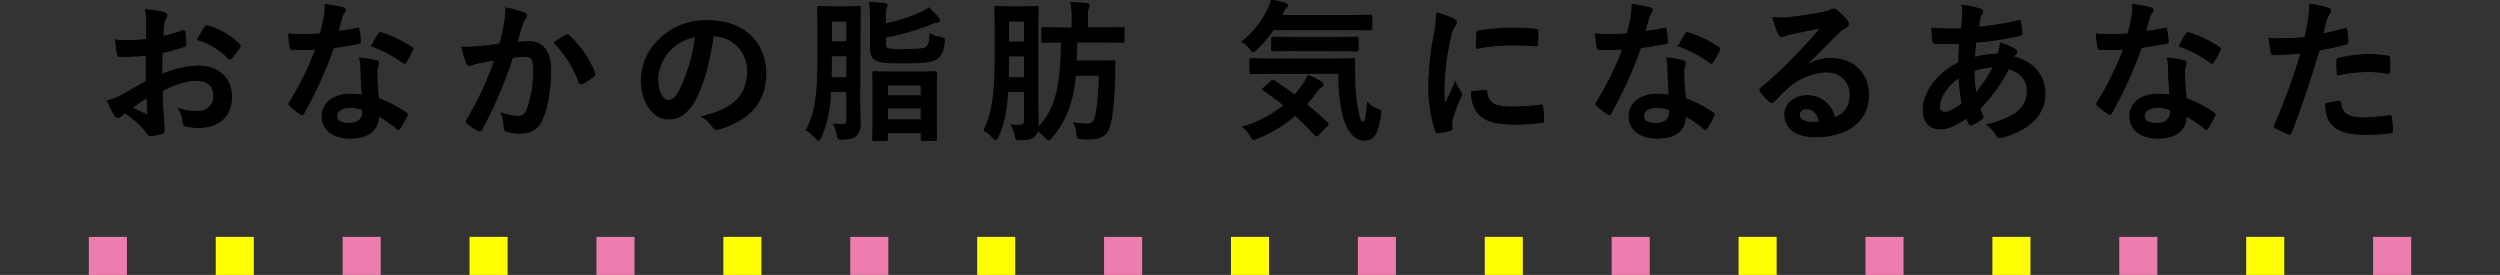 <svg id="レイヤー_1" data-name="レイヤー 1" xmlns="http://www.w3.org/2000/svg" viewBox="0 0 591 65"><rect x="0" y="0" width="591" height="65" fill="#333333" stroke="none"/><defs><style>.cls-1{fill:#ed7daf}.cls-2{fill:#ff0}</style></defs><path class="cls-1" d="M21 56h9v9h-9z"/><path class="cls-2" d="M51 56h9v9h-9z"/><path class="cls-1" d="M81 56h9v9h-9z"/><path class="cls-2" d="M111 56h9v9h-9z"/><path class="cls-1" d="M141 56h9v9h-9z"/><path class="cls-2" d="M171 56h9v9h-9z"/><path class="cls-1" d="M201 56h9v9h-9z"/><path class="cls-2" d="M231 56h9v9h-9z"/><path class="cls-1" d="M261 56h9v9h-9z"/><path class="cls-2" d="M291 56h9v9h-9z"/><path class="cls-1" d="M321 56h9v9h-9z"/><path class="cls-2" d="M351 56h9v9h-9z"/><path class="cls-1" d="M381 56h9v9h-9z"/><path class="cls-2" d="M411 56h9v9h-9z"/><path class="cls-1" d="M441 56h9v9h-9z"/><path class="cls-2" d="M471 56h9v9h-9z"/><path class="cls-1" d="M501 56h9v9h-9z"/><path class="cls-2" d="M531 56h9v9h-9z"/><path class="cls-1" d="M561 56h9v9h-9z"/><path d="M34.57 19.22c-2.62 1.51-4.31 2.49-5.85 3.35a13.42 13.42 0 01-3.3 1.26c.53 1.19 1.25 2.7 1.65 3.35a1 1 0 00.79.57.9.9 0 00.61-.25 5.85 5.85 0 011.15-.79 22 22 0 015.09 4.61c.32.46.47.75.86.72a14.6 14.6 0 002.66-.44c.61-.14.54-.68.54-1.18 0-.83-.18-3.1-.29-4.68s-.11-2.81-.14-4.32C42 19.51 44.51 19 46.55 19c2.52 0 4 1.3 4 3.64a3.56 3.56 0 01-3.87 3.7 13.26 13.26 0 01-4.49-.65 6.36 6.36 0 011.08 3.06A1 1 0 0044 29.8a13.79 13.79 0 002.94.33c4.84 0 7.79-2.7 7.79-7.31 0-4.32-3.2-7.16-7.65-7.2a22.75 22.75 0 00-8.83 2c0-1.73 0-3.49.08-5.22a35.85 35.85 0 005.14-1.4c.36-.1.46-.21.46-.57a18.59 18.59 0 00-.21-2.81c0-.36-.29-.43-.61-.32a36.28 36.28 0 01-4.59 1.33c0-1.15.07-2.05.18-3a4.37 4.37 0 01.5-1.4 1.28 1.28 0 00.21-.58c0-.32-.28-.57-.71-.68a20.31 20.31 0 00-4.28-.65 13.11 13.11 0 01.26 2.92v4.1c-1.51.14-3.05.29-4.56.29a18.89 18.89 0 01-2.8-.18c.15 1.26.29 2.44.4 3.13s.25.75.86.75c2.4 0 4.23-.14 6-.28zm.18 3.78c.07 1.19.14 2.84.21 3.78 0 .32-.07.36-.36.29-1.14-.47-2.36-1.08-3.37-1.62 1.29-.94 2.51-1.77 3.52-2.45zm12-13.64A16.44 16.44 0 0154 13.79c.11.18.61.14.72 0 .54-.72 1.47-1.84 1.94-2.56a.92.92 0 00.14-.36c0-.11-.07-.22-.22-.36A17 17 0 0049 6.12c-.26-.07-.36 0-.61.43a21.58 21.58 0 00-1.66 2.81zM85.66 22.5a18.62 18.62 0 00-2.84-.22c-4 0-6.64 2.12-6.64 5.26s2.66 5.11 6.61 5.11 6.67-1.66 6.67-5.26a27.11 27.11 0 014.38 3 .55.55 0 00.36.21c.11 0 .21-.07.32-.25a22.17 22.17 0 001.65-2.92c.18-.36.15-.5-.21-.75a28.17 28.17 0 00-6.46-3.35 46.67 46.67 0 01-.4-6.12 3.7 3.7 0 01.15-1.47 4.9 4.9 0 00.21-.76.56.56 0 00-.5-.58 19.46 19.46 0 00-3.91-.68 12.61 12.61 0 01.28 2.56c.04 1.72.11 3.91.33 6.22zm.07 3.42a4.88 4.88 0 010 .72c0 1.51-1.18 2.55-3.12 2.55s-3-.57-3-1.73c0-1.36 1.4-2.08 3.2-2.08a9.06 9.06 0 012.92.54zM79.88 7.45c.32-1.08.61-2.19.86-3.06a4 4 0 01.57-1.33.89.89 0 00.33-.68c0-.26-.22-.47-.58-.54a32.41 32.41 0 00-4.2-.76A14.34 14.34 0 0176.65 4c-.25 1.29-.5 2.52-.93 4-1.66.14-2.73.18-4.13.18-1 0-1.87 0-3.34-.15a18.5 18.5 0 00.36 3.06c.07.47.14.58.5.58h2c1.11 0 2.22 0 3.58-.07a72.24 72.24 0 01-6.2 12.56.67.67 0 00-.18.44c0 .14.07.25.25.39a17.43 17.43 0 002.44 1.9 1 1 0 00.43.18c.15 0 .26-.11.4-.36a100.32 100.32 0 007-15.44c2.22-.33 4-.58 5.92-1 .29 0 .43-.1.43-.43A20.08 20.08 0 0084.87 7c-.08-.4-.22-.4-.54-.29a38.45 38.45 0 01-4.45.74zm8 3.42a30.91 30.91 0 017.42 3.92.53.53 0 00.33.15c.11 0 .21-.07.32-.25A23 23 0 0097.43 12a.82.82 0 00.14-.43c0-.14-.11-.25-.32-.4a28.33 28.33 0 00-7-3.38c-.35-.14-.53-.11-.75.25-.5.67-1.04 1.75-1.65 2.83zm30.29-.47c-1.4.22-2.73.4-4.23.54s-3.16.25-4.74.25a32.49 32.49 0 001.11 3.71.79.79 0 001.15.47 10.57 10.57 0 012-.58c1-.18 2.12-.39 3.52-.61a75.36 75.36 0 01-6.57 14.11.74.74 0 00-.14.4.75.75 0 00.29.54 16.66 16.66 0 002.44 1.58.59.59 0 00.94-.32 99.72 99.72 0 007.21-16.92 24.37 24.37 0 013-.25c1.57 0 2 .79 2 3.35a27.56 27.56 0 01-1.4 8.92c-.57 1.48-1.11 1.91-2.3 1.91a10.73 10.73 0 01-3.94-.79 10.42 10.42 0 01.68 3.35.92.92 0 00.64 1 11.47 11.47 0 003.56.4 5.13 5.13 0 004.84-3.38c1.22-2.6 1.94-7.31 1.94-11.56S128.4 9.86 125 9.86a26.51 26.51 0 00-2.8.15c.46-1.52.82-2.85 1.29-4.32a4.52 4.52 0 01.72-1.37.75.75 0 00.25-.54.77.77 0 00-.58-.72 26.52 26.52 0 00-4.3-1.19 24.58 24.58 0 01-.36 4c-.22 1.22-.47 2.48-1.05 4.53zm12.83-.29a24.39 24.39 0 015.88 9.33c.11.43.47.47.83.29a14.86 14.86 0 002.69-1.8.51.51 0 00.14-.72 23.93 23.93 0 00-6-8.75c-.25-.25-.43-.33-.68-.18a30.24 30.24 0 00-2.86 1.83zm37.73-1.65a8.16 8.16 0 018 8.35c0 6.8-4.77 9.32-10.83 10.76a7.75 7.75 0 012.51 2.27c.47.72.79.86 1.54.65 7.29-2.2 11.06-6.41 11.06-13.1C181 10.22 176 4.9 167.36 4.9a15.68 15.68 0 00-11.66 4.6 13.27 13.27 0 00-4.06 9.36c0 5.87 3.2 9.25 6.35 9.25 2.7 0 4.56-1.44 6.11-4.14 2.15-3.78 3.66-9.39 4.48-15.51zm-4.31.21a41.14 41.14 0 01-3.81 12.89c-1 1.73-1.75 2.2-2.69 2.2-1.11 0-2.44-1.84-2.44-5.15a10.4 10.4 0 012.8-6.66 10.89 10.89 0 016.14-3.28zm38.89-.79c0-3.74.07-5.68.07-5.9 0-.4 0-.43-.43-.43-.21 0-.89.07-3.08.07h-3.05c-2.23 0-2.87-.07-3.09-.07-.39 0-.43 0-.43.43 0 .22.07 2.16.07 5.9v5.91c0 10.29-1 13.46-2.73 17a9.83 9.83 0 012.23 1.87c.25.29.47.43.61.43s.39-.22.57-.61a29 29 0 002.26-10.84h3.88v6.66c0 .79-.18 1.12-1 1.12a17.17 17.17 0 01-2.15-.07 8.4 8.4 0 01.86 2.44c.21 1.12.25 1.12 1.36 1.08 1.76-.07 2.52-.32 3.05-.79a3.55 3.55 0 001-3c0-1.44-.07-3.28-.07-5zm-6.85 10.48c0-1.37.07-2.88.07-4.54v-.65h3.66v5.19zM200.19 5v4.9h-3.66V5zm9.19 28.22c.36 0 .39 0 .39-.36v-1.51h8v1.48c0 .32 0 .36.39.36H221c.36 0 .39 0 .39-.36s-.07-1.3-.07-7v-4.05c0-3.06.07-4.18.07-4.39 0-.4 0-.44-.39-.44s-1.26.08-4.2.08h-5.89c-2.94 0-3.94-.08-4.19-.08s-.4 0-.4.44c0 .21.07 1.33.07 4.89v3.6c0 5.69-.07 6.77-.07 7s0 .36.4.36zm.39-4.89v-2.81h8v2.81zm0-8.24h8v2.55h-8zm-.46-11.31a57.09 57.09 0 0010.62-3.06 5.16 5.16 0 011.65-.5c.29 0 .5-.18.5-.4s-.07-.28-.25-.54a26.64 26.64 0 00-2.22-2.41 6.74 6.74 0 01-1.66 1 40.33 40.33 0 01-8.64 2.77V4.1a5.78 5.78 0 01.18-2.19 1.51 1.51 0 00.21-.69c0-.21-.21-.32-.72-.36a32 32 0 00-3.41-.28 23.68 23.68 0 01.22 3.7v6.81c0 2.05.5 2.7 1.43 3.16s2.62.62 6.61.62c4.41 0 6.46-.29 7.5-.94s1.65-1.69 1.86-3.82c.11-1 .15-1-.78-1.22a8.06 8.06 0 01-2.55-.89c-.07 1.62-.25 2.6-.86 3.17-.43.43-2.19.54-5.21.54a17.22 17.22 0 01-3.95-.21c-.46-.18-.53-.65-.53-1.37zm50.52 9a47.31 47.31 0 01-.82 9.65c-.29 1.26-.86 1.91-2.05 1.91a24.33 24.33 0 01-3.08-.26 5.94 5.94 0 01.71 2.49c.11 1.15.22 1.15.94 1.22s1.22.07 1.76.07c3.58 0 4.73-1.18 5.38-4.57a67.18 67.18 0 00.82-10.72c0-.9 0-1.88.08-2.74 0-.36-.11-.47-.47-.47s-.9.07-3.23.07h-5.46c.08-1.4.11-2.88.15-4.5h6.1c3.34 0 4.49.08 4.67.08.35 0 .39 0 .39-.4v-2.7c0-.36 0-.39-.39-.39-.18 0-1.33.07-4.67.07h-3.59v-2.2a6 6 0 01.18-2.39 1.81 1.81 0 00.22-.76c0-.18-.22-.36-.58-.39-1.22-.11-2.37-.22-3.7-.25a20.49 20.49 0 01.26 3.81v2.2h-2.09c-3.3 0-4.41-.07-4.63-.07-.39 0-.43 0-.43.39v2.7c0 .36 0 .4.43.4.18 0 1.26-.08 4.2-.08-.14 9.83-1.11 15.84-5.59 20.27a9 9 0 00.07-1c0-1.44-.07-3.31-.07-5V7.88c0-3.74.07-5.68.07-5.9 0-.4 0-.43-.43-.43-.22 0-.9.07-3.09.07h-3.19c-2.19 0-2.88-.07-3.09-.07-.4 0-.43 0-.43.43 0 .22.07 2.16.07 5.9v5.91c0 10.29-1.08 13.71-2.62 17a7.94 7.94 0 012.08 1.72c.25.29.47.47.65.47s.36-.21.54-.61c1.22-2.66 2-5.62 2.29-10.73h4v6.84c0 .79-.18 1.08-1 1.12a17.07 17.07 0 01-2.15-.07A8.85 8.85 0 01240 32c.22 1.12.29 1.08 1.37 1 1.75 0 2.54-.29 3.05-.76a2.39 2.39 0 00.86-1.37 9.9 9.9 0 011.83 1.55c.39.43.57.65.79.65s.36-.18.72-.58c3.51-4.21 5-8.53 5.63-14.72zm-21.49.58c0-1.37.07-2.88.07-4.54v-.61h3.8v5.15zM242.21 5v4.93h-3.8V5zm74.32 12.31a40.65 40.65 0 001 10.12c1.19 4.07 3 5.69 5 5.69 2.23 0 3.16-1.59 3.77-5.73.18-1.15.21-1.26-.54-1.55a6.36 6.36 0 01-2.48-1.54c-.25 3.42-.57 4.6-1 4.6-.72 0-.86-.9-1.33-2.95a39.42 39.42 0 01-.68-7 40.32 40.32 0 010-4.64c0-.36-.08-.44-.43-.44s-1.4.08-5 .08h-14c-3.48 0-4.71-.08-4.92-.08-.4 0-.43 0-.43.4V17c0 .36 0 .4.43.4.21 0 1.44-.08 4.92-.08zm-17.73 3.42c-.35.36-.35.44 0 .65q2.48 1.68 4.74 3.53a27.11 27.11 0 01-9.72 5.09 8.38 8.38 0 011.83 2.09c.36.61.53.83.79.83a2.73 2.73 0 00.89-.29 32.57 32.57 0 008.87-5.4c1.61 1.48 3.16 3 4.66 4.68.15.15.25.22.36.22s.29-.11.5-.33l2-2.08a.56.56 0 00.22-.4.62.62 0 00-.29-.43c-1.65-1.51-3.26-2.92-4.84-4.21a30.51 30.51 0 002.47-3.1 3.54 3.54 0 011-1c.29-.18.47-.36.47-.58s-.14-.39-.47-.65a13.8 13.8 0 00-3.08-1.47 11.82 11.82 0 01-1.08 2c-.68.94-1.36 1.8-2.08 2.63-1.65-1.26-3.27-2.37-4.81-3.42-.29-.21-.36-.18-.72.15zM318.94 7c3.52 0 4.7.07 4.92.07.39 0 .43 0 .43-.4V4c0-.36 0-.4-.43-.4-.22 0-1.4.07-4.92.07h-16l.53-1.11a2.17 2.17 0 01.61-.8c.15-.14.26-.21.26-.46s-.18-.4-.51-.51a23.62 23.62 0 00-3.3-.79 8 8 0 01-.65 1.91 21.32 21.32 0 01-6.24 7.92 6.53 6.53 0 011.83 1.65c.36.51.57.72.79.72s.43-.21.82-.61A27.59 27.59 0 00301 7zm-3.05 5c3.37 0 4.56.07 4.77.07s.4 0 .4-.43V9.18c0-.36 0-.4-.4-.4s-1.4.07-4.77.07h-10.12c-3.41 0-4.56-.07-4.74-.07-.36 0-.39 0-.39.4v2.41c0 .4 0 .43.39.43.18 0 1.33-.07 4.74-.07zm23.73-8.9a28.86 28.86 0 01-.62 5.36 69.46 69.46 0 00-1.22 11.81A34 34 0 00339.4 31c.07.25.22.43.47.4a18 18 0 002.94-.58c.33-.07.47-.21.47-.47s-.07-.57-.07-1a4.28 4.28 0 01.1-1.12 34.69 34.69 0 012.05-5.43 1 1 0 00.18-.58 1.42 1.42 0 00-.25-.54A9.52 9.52 0 01344 19.4c-1 2.52-1.68 3.71-2.44 5.36a35.59 35.59 0 01-.21-4.21 58.73 58.73 0 011.5-11.62 8.64 8.64 0 01.87-2.56c.46-.72.53-.83.53-1.08s-.21-.54-.82-.86a15.56 15.56 0 00-3.81-1.33zm8.25 18.57a7.93 7.93 0 001.26 4.68c1.54 2.12 4 3 9.33 3a47.7 47.7 0 005.85-.4c.61-.07.61-.11.61-.54a26.27 26.27 0 00-.22-3.1c-.07-.46-.14-.5-.5-.46a52.59 52.59 0 01-6.85.46c-3.91 0-5.64-.9-5.85-3.38 0-.39-.07-.57-.36-.54zM349 11.45a43.09 43.09 0 018.15-.83c1.83 0 3.69.07 5.85.21.32 0 .43-.1.46-.43.08-1 .08-2 .08-3.06 0-.36-.08-.43-.83-.46a53 53 0 00-5.31-.22 56.59 56.59 0 00-7.79.65c-.36.07-.47.18-.5.61-.05.61-.05 1.51-.11 3.53zm45.61 11.05a18.41 18.41 0 00-2.83-.22c-4.06 0-6.64 2.12-6.64 5.26s2.66 5.11 6.6 5.11c4.1 0 6.68-1.66 6.68-5.26a27.11 27.11 0 014.38 3 .55.55 0 00.36.21c.1 0 .21-.07.32-.25a22.17 22.17 0 001.65-2.92c.18-.36.14-.5-.22-.75a27.76 27.76 0 00-6.46-3.35 48.35 48.35 0 01-.39-6.12 3.72 3.72 0 01.14-1.47 4.36 4.36 0 00.22-.76.56.56 0 00-.5-.58 19.44 19.44 0 00-3.92-.68 12 12 0 01.29 2.56c.04 1.72.11 3.91.32 6.22zm.08 3.42a4.88 4.88 0 010 .72c0 1.51-1.18 2.55-3.12 2.55s-3.05-.57-3.05-1.73c0-1.36 1.4-2.08 3.19-2.08a9.07 9.07 0 012.98.54zm-5.85-18.47c.32-1.08.61-2.19.86-3.06a4 4 0 01.57-1.33.89.89 0 00.33-.68c0-.26-.22-.47-.58-.54a32.41 32.41 0 00-4.2-.76 14.34 14.34 0 01-.21 2.92c-.25 1.29-.51 2.52-.94 4-1.65.14-2.72.18-4.12.18-1 0-1.87 0-3.34-.15a18.5 18.5 0 00.36 3.06c.07.47.14.58.5.58h2c1.12 0 2.23 0 3.59-.07a71.61 71.61 0 01-6.21 12.56.73.73 0 00-.18.44c0 .14.08.25.26.39a17.43 17.43 0 002.47 1.9 1 1 0 00.43.18c.15 0 .25-.11.4-.36a100.32 100.32 0 007-15.44c2.22-.33 4-.58 5.92-1 .28 0 .43-.1.43-.43a21.59 21.59 0 00-.35-2.84c-.08-.4-.22-.4-.54-.29a38.45 38.45 0 01-4.45.74zm8 3.42a30.8 30.8 0 017.43 3.92.53.53 0 00.33.15c.1 0 .21-.07.32-.25a23 23 0 001.47-2.69.92.92 0 00.14-.43c0-.14-.11-.25-.32-.4a28.33 28.33 0 00-7-3.38c-.36-.14-.54-.11-.75.25-.46.67-1.05 1.75-1.66 2.83zM427 15.33c2.73-2.62 5.13-5.14 7.75-7.7a5.84 5.84 0 011.58-1.15 1 1 0 00.61-.86 1.27 1.27 0 00-.4-.87 13.71 13.71 0 00-2.4-2.3 1.29 1.29 0 00-.83-.29 1.82 1.82 0 00-.68.29 9.42 9.42 0 01-2 .54c-2.8.54-6 1-8.15 1.22a17.76 17.76 0 01-3.34-.07A17.77 17.77 0 00420.47 8a.82.82 0 00.79.61 2.72 2.72 0 00.72-.18 9.52 9.52 0 011.5-.43c2.23-.47 4.78-1 6.93-1.37-1.65 2.05-3.34 3.85-5.56 6.15a86 86 0 01-8.51 8c-.28.29-.39.54-.18.83a17.24 17.24 0 002.12 2.34.93.93 0 00.54.32c.18 0 .36-.14.61-.4 1.08-1.07 2.08-2.12 3.12-3.05a14.57 14.57 0 019.19-3.82c3.34 0 5.63 2.16 5.63 5.44 0 2.73-1.14 4.31-3.66 5.47a6.52 6.52 0 00-6.71-5.27c-2.8 0-5.06 2-5.06 4.39 0 3.35 2.72 5.29 7.25 5.29 7.68 0 12.52-3.85 12.52-9.86 0-5.18-3.66-8.64-8.9-8.64a10.81 10.81 0 00-5.71 1.62zm3.12 13.47a8.39 8.39 0 01-1.65.14c-2.15 0-3.12-.76-3.12-1.87 0-.76.68-1.37 1.72-1.37 1.55 0 2.62 1.12 3.09 3.1zm33.73-27.54a9.18 9.18 0 01.15 1.62c0 1-.14 2.63-.29 3.92a54.21 54.21 0 01-7-.14c.07 1 .07 1.94.18 2.73 0 .62.25.8.65.83a14.54 14.54 0 002 .07h3.7c-.07 1.37-.15 3-.18 4.5-4.42 2.19-8.4 6.59-8.4 11.19 0 2.81 1.54 4.47 4 4.47 1.83 0 3.7-.83 6.25-2.6a7.3 7.3 0 00.61 1.41c.21.36.36.36.72.18a12 12 0 002.15-1.26c.36-.25.5-.43.29-.9a11.17 11.17 0 01-.65-1.62 38.15 38.15 0 006.78-9.43c2.41.61 4.45 2.34 4.45 5.22a6.19 6.19 0 01-2.87 5.4 20.7 20.7 0 01-6.67 2.62 9.35 9.35 0 012.12 2.24c.39.79.78.9 1.57.68 5.71-1.55 10-4.93 10-10.15 0-4.5-2.73-7.56-7.36-8.78a3 3 0 01.47-.72.66.66 0 00.22-.44c0-.21-.22-.5-.65-.79a14.57 14.57 0 00-3.19-1.33 9.19 9.19 0 01-.61 2.63 21.2 21.2 0 00-5.5.79c0-1.26.11-2.12.26-3.64a75.07 75.07 0 0010.19-1.51c.39-.07.75-.25.75-.72a11.06 11.06 0 00-.36-2.44c-.07-.33-.18-.47-.61-.36a70.06 70.06 0 01-9.33 1.51c.11-.61.18-1.15.29-1.8a2.81 2.81 0 01.5-1.3.76.76 0 00.18-.57c0-.29-.21-.51-.65-.65a18.9 18.9 0 00-4.16-.86zm3.23 20.81a37.45 37.45 0 01-.43-5.4 16.56 16.56 0 014.59-.83 33.83 33.83 0 01-4.16 6.23zm-3.95-3.78a46.47 46.47 0 00.72 6.19c-1.83 1.44-3.16 2.08-4.17 2.08a1.22 1.22 0 01-1.18-1.36c0-2.34 1.86-4.93 4.63-6.91zM513 22.5a18.62 18.62 0 00-2.84-.22c-4.05 0-6.64 2.12-6.64 5.26s2.66 5.11 6.61 5.11 6.67-1.66 6.67-5.26a27.11 27.11 0 014.38 3 .55.55 0 00.36.21c.11 0 .21-.07.32-.25a22.17 22.17 0 001.65-2.92c.18-.36.15-.5-.21-.75a28.17 28.17 0 00-6.46-3.35 46.67 46.67 0 01-.4-6.12 3.7 3.7 0 01.15-1.47 4.9 4.9 0 00.21-.76.56.56 0 00-.5-.58 19.33 19.33 0 00-3.91-.68 12.61 12.61 0 01.28 2.56c.01 1.72.08 3.91.33 6.22zm.07 3.42a3.67 3.67 0 010 .72c0 1.51-1.19 2.55-3.13 2.55s-3.05-.57-3.05-1.73c0-1.36 1.4-2.08 3.2-2.08a9.06 9.06 0 012.91.54zm-5.88-18.47c.32-1.08.61-2.19.86-3.06a4 4 0 01.58-1.33.91.91 0 00.32-.68c0-.26-.22-.47-.58-.54a32.41 32.41 0 00-4.2-.76A14.34 14.34 0 01504 4c-.25 1.29-.5 2.52-.93 4-1.65.14-2.73.18-4.13.18-1 0-1.87 0-3.34-.15a18.5 18.5 0 00.36 3.06c.07.47.14.58.5.58h2c1.11 0 2.22 0 3.59-.07a73 73 0 01-6.21 12.56.67.67 0 00-.18.44c0 .14.07.25.25.39a17 17 0 002.48 1.84.92.92 0 00.43.18c.14 0 .25-.11.39-.36a100.32 100.32 0 007-15.44c2.22-.33 4-.58 5.92-1 .29 0 .43-.1.43-.43a18.78 18.78 0 00-.38-2.78c-.07-.4-.22-.4-.54-.29a38.45 38.45 0 01-4.45.74zm8 3.42a31.17 31.17 0 017.43 3.92.48.48 0 00.32.15c.11 0 .21-.07.32-.25a23 23 0 001.48-2.69.82.82 0 00.14-.43c0-.14-.11-.25-.32-.4a28.44 28.44 0 00-7-3.38c-.36-.14-.54-.11-.76.25-.49.67-1.03 1.75-1.64 2.83zM549.1 8c.25-.9.5-2.13.86-3.42a6.59 6.59 0 01.76-1.44.86.86 0 00.18-.58.59.59 0 00-.4-.57A20.88 20.88 0 00546 1a23.8 23.8 0 01-.22 3.31c-.25 1.48-.53 3.06-.89 4.5a48.9 48.9 0 01-5.82.36 16.12 16.12 0 01-2.65-.11c.18 1.3.36 2.52.5 3.28.07.46.21.57.75.57 1.69 0 4.2-.18 6.28-.39a135.33 135.33 0 01-6.21 17.06.59.59 0 00.29.72c.76.43 2.51 1.19 2.87 1.33s.61.14.79-.36c2.3-6 4.13-11.48 6.57-19.47a57.26 57.26 0 006.24-1.37c.47-.11.58-.22.54-.69 0-.75-.14-1.8-.25-2.59 0-.28-.18-.46-.57-.36-1.78.52-3.72.98-5.12 1.21zm.65 16.52c.07 2.09.46 3.78 1.61 4.93 1.62 1.69 4.06 2.34 8.76 2.34a42.45 42.45 0 004.88-.4c.57 0 .61-.14.57-.57a23 23 0 00-.28-3.13c0-.29-.15-.36-.43-.33a53.47 53.47 0 01-6 .51c-3.45 0-5.21-.76-5.49-3.39 0-.36-.18-.5-.54-.5a17.92 17.92 0 00-3.08.57zm2.8-6.8a39.4 39.4 0 017.21-.83 24.17 24.17 0 014.45.43c.5.11.68 0 .68-.65a25 25 0 000-2.88c0-.43-.11-.47-.61-.54a26.81 26.81 0 00-4.2-.36 37.24 37.24 0 00-7 .83c-.54.11-.65.22-.65.72-.03.75.04 2.05.12 3.31z" stroke="#000" stroke-miterlimit="10" stroke-width=".25"/></svg>